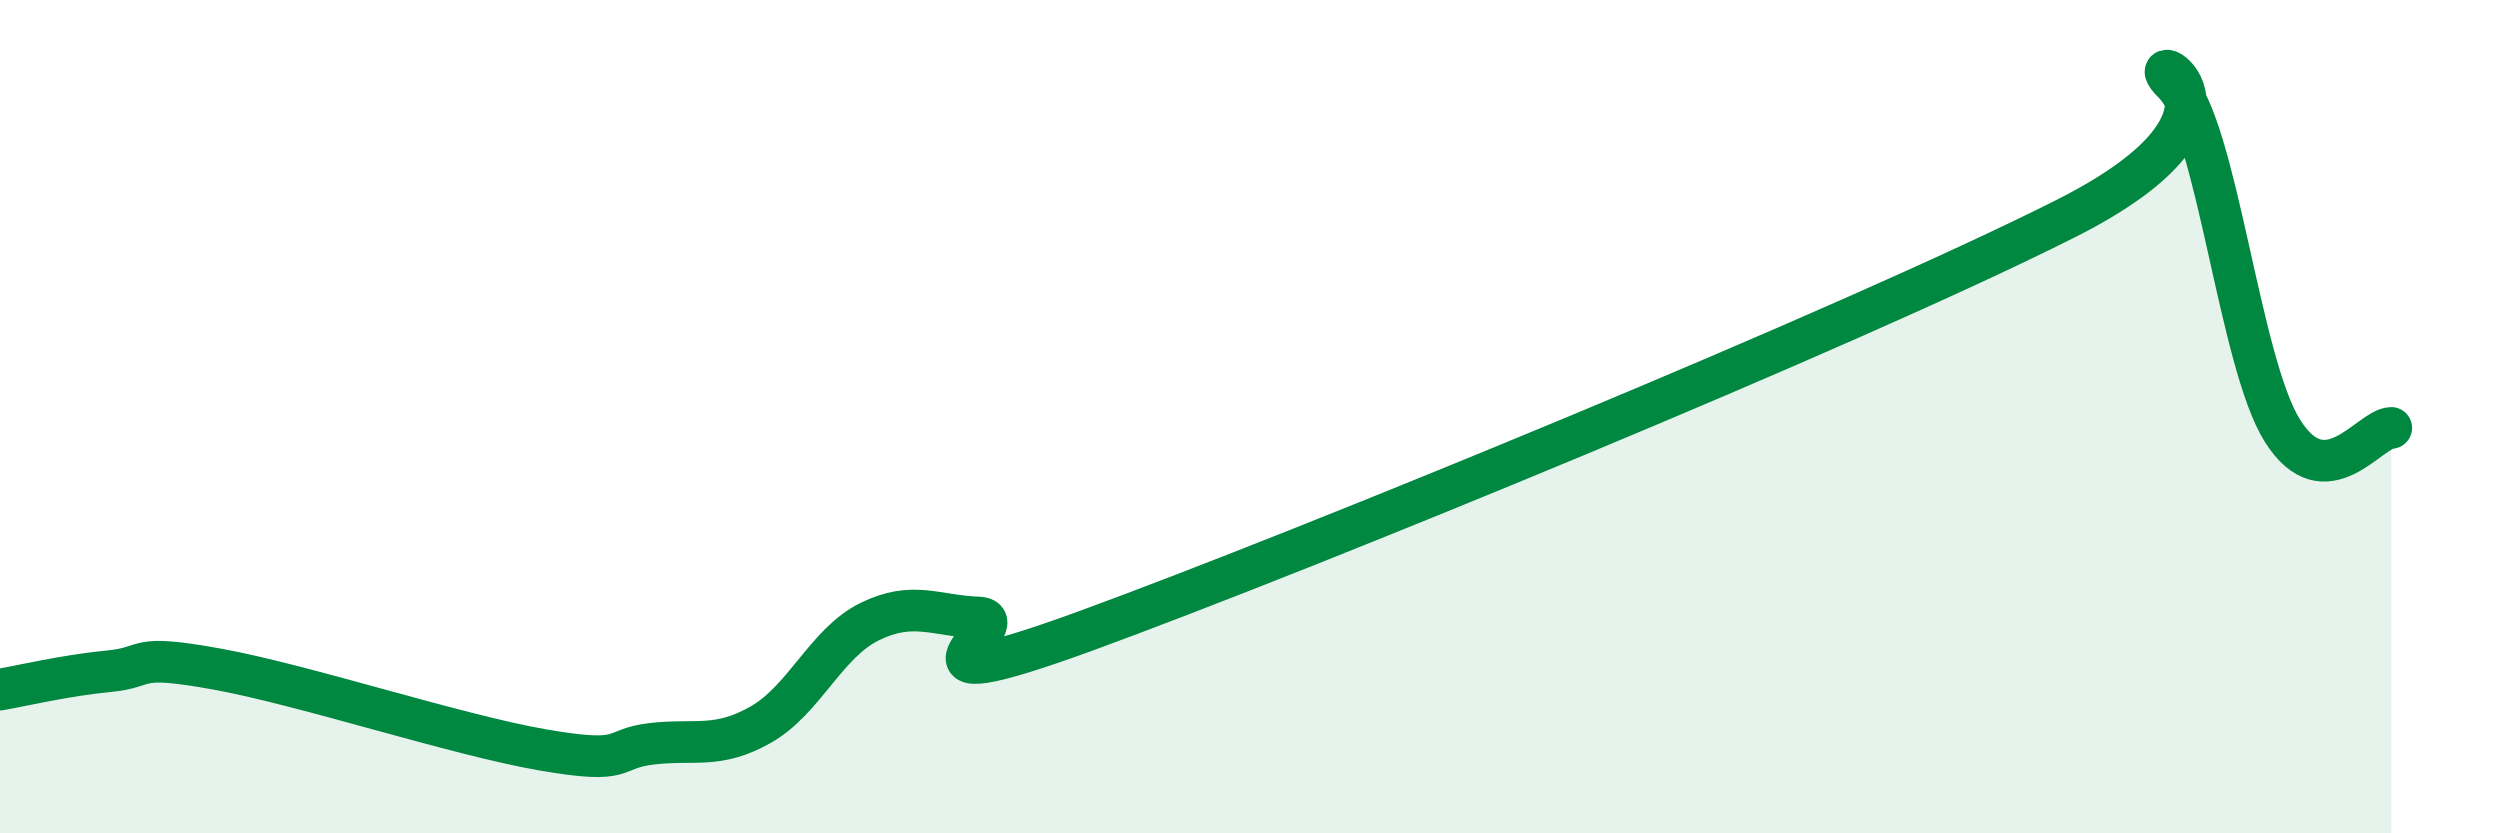 
    <svg width="60" height="20" viewBox="0 0 60 20" xmlns="http://www.w3.org/2000/svg">
      <path
        d="M 0,16.55 C 0.52,16.46 1.57,16.21 2.61,16.11 C 3.65,16.01 3.13,15.68 5.22,16.06 C 7.31,16.44 10.95,17.64 13.04,18 C 15.13,18.36 14.61,17.97 15.65,17.85 C 16.69,17.73 17.22,17.98 18.26,17.39 C 19.3,16.8 19.83,15.43 20.87,14.92 C 21.91,14.41 22.44,14.78 23.48,14.82 C 24.52,14.86 20.87,17.04 26.09,15.13 C 31.31,13.22 44.35,7.88 49.57,5.25 C 54.79,2.62 51.13,0.98 52.17,2 C 53.21,3.02 53.74,8.69 54.78,10.34 C 55.82,11.99 56.87,10.28 57.39,10.27L57.39 20L0 20Z"
        fill="#008740"
        opacity="0.1"
        stroke-linecap="round"
        stroke-linejoin="round"
      />
      <path
        d="M 0,16.55 C 0.52,16.46 1.57,16.21 2.61,16.11 C 3.65,16.01 3.13,15.68 5.22,16.06 C 7.31,16.44 10.95,17.64 13.04,18 C 15.13,18.36 14.61,17.97 15.65,17.85 C 16.69,17.73 17.22,17.98 18.26,17.39 C 19.3,16.8 19.83,15.43 20.87,14.92 C 21.91,14.41 22.44,14.78 23.48,14.82 C 24.52,14.86 20.87,17.04 26.09,15.13 C 31.31,13.22 44.35,7.88 49.57,5.25 C 54.79,2.62 51.13,0.98 52.17,2 C 53.21,3.02 53.74,8.69 54.78,10.34 C 55.82,11.99 56.87,10.28 57.39,10.27"
        stroke="#008740"
        stroke-width="1"
        fill="none"
        stroke-linecap="round"
        stroke-linejoin="round"
      />
    </svg>
  